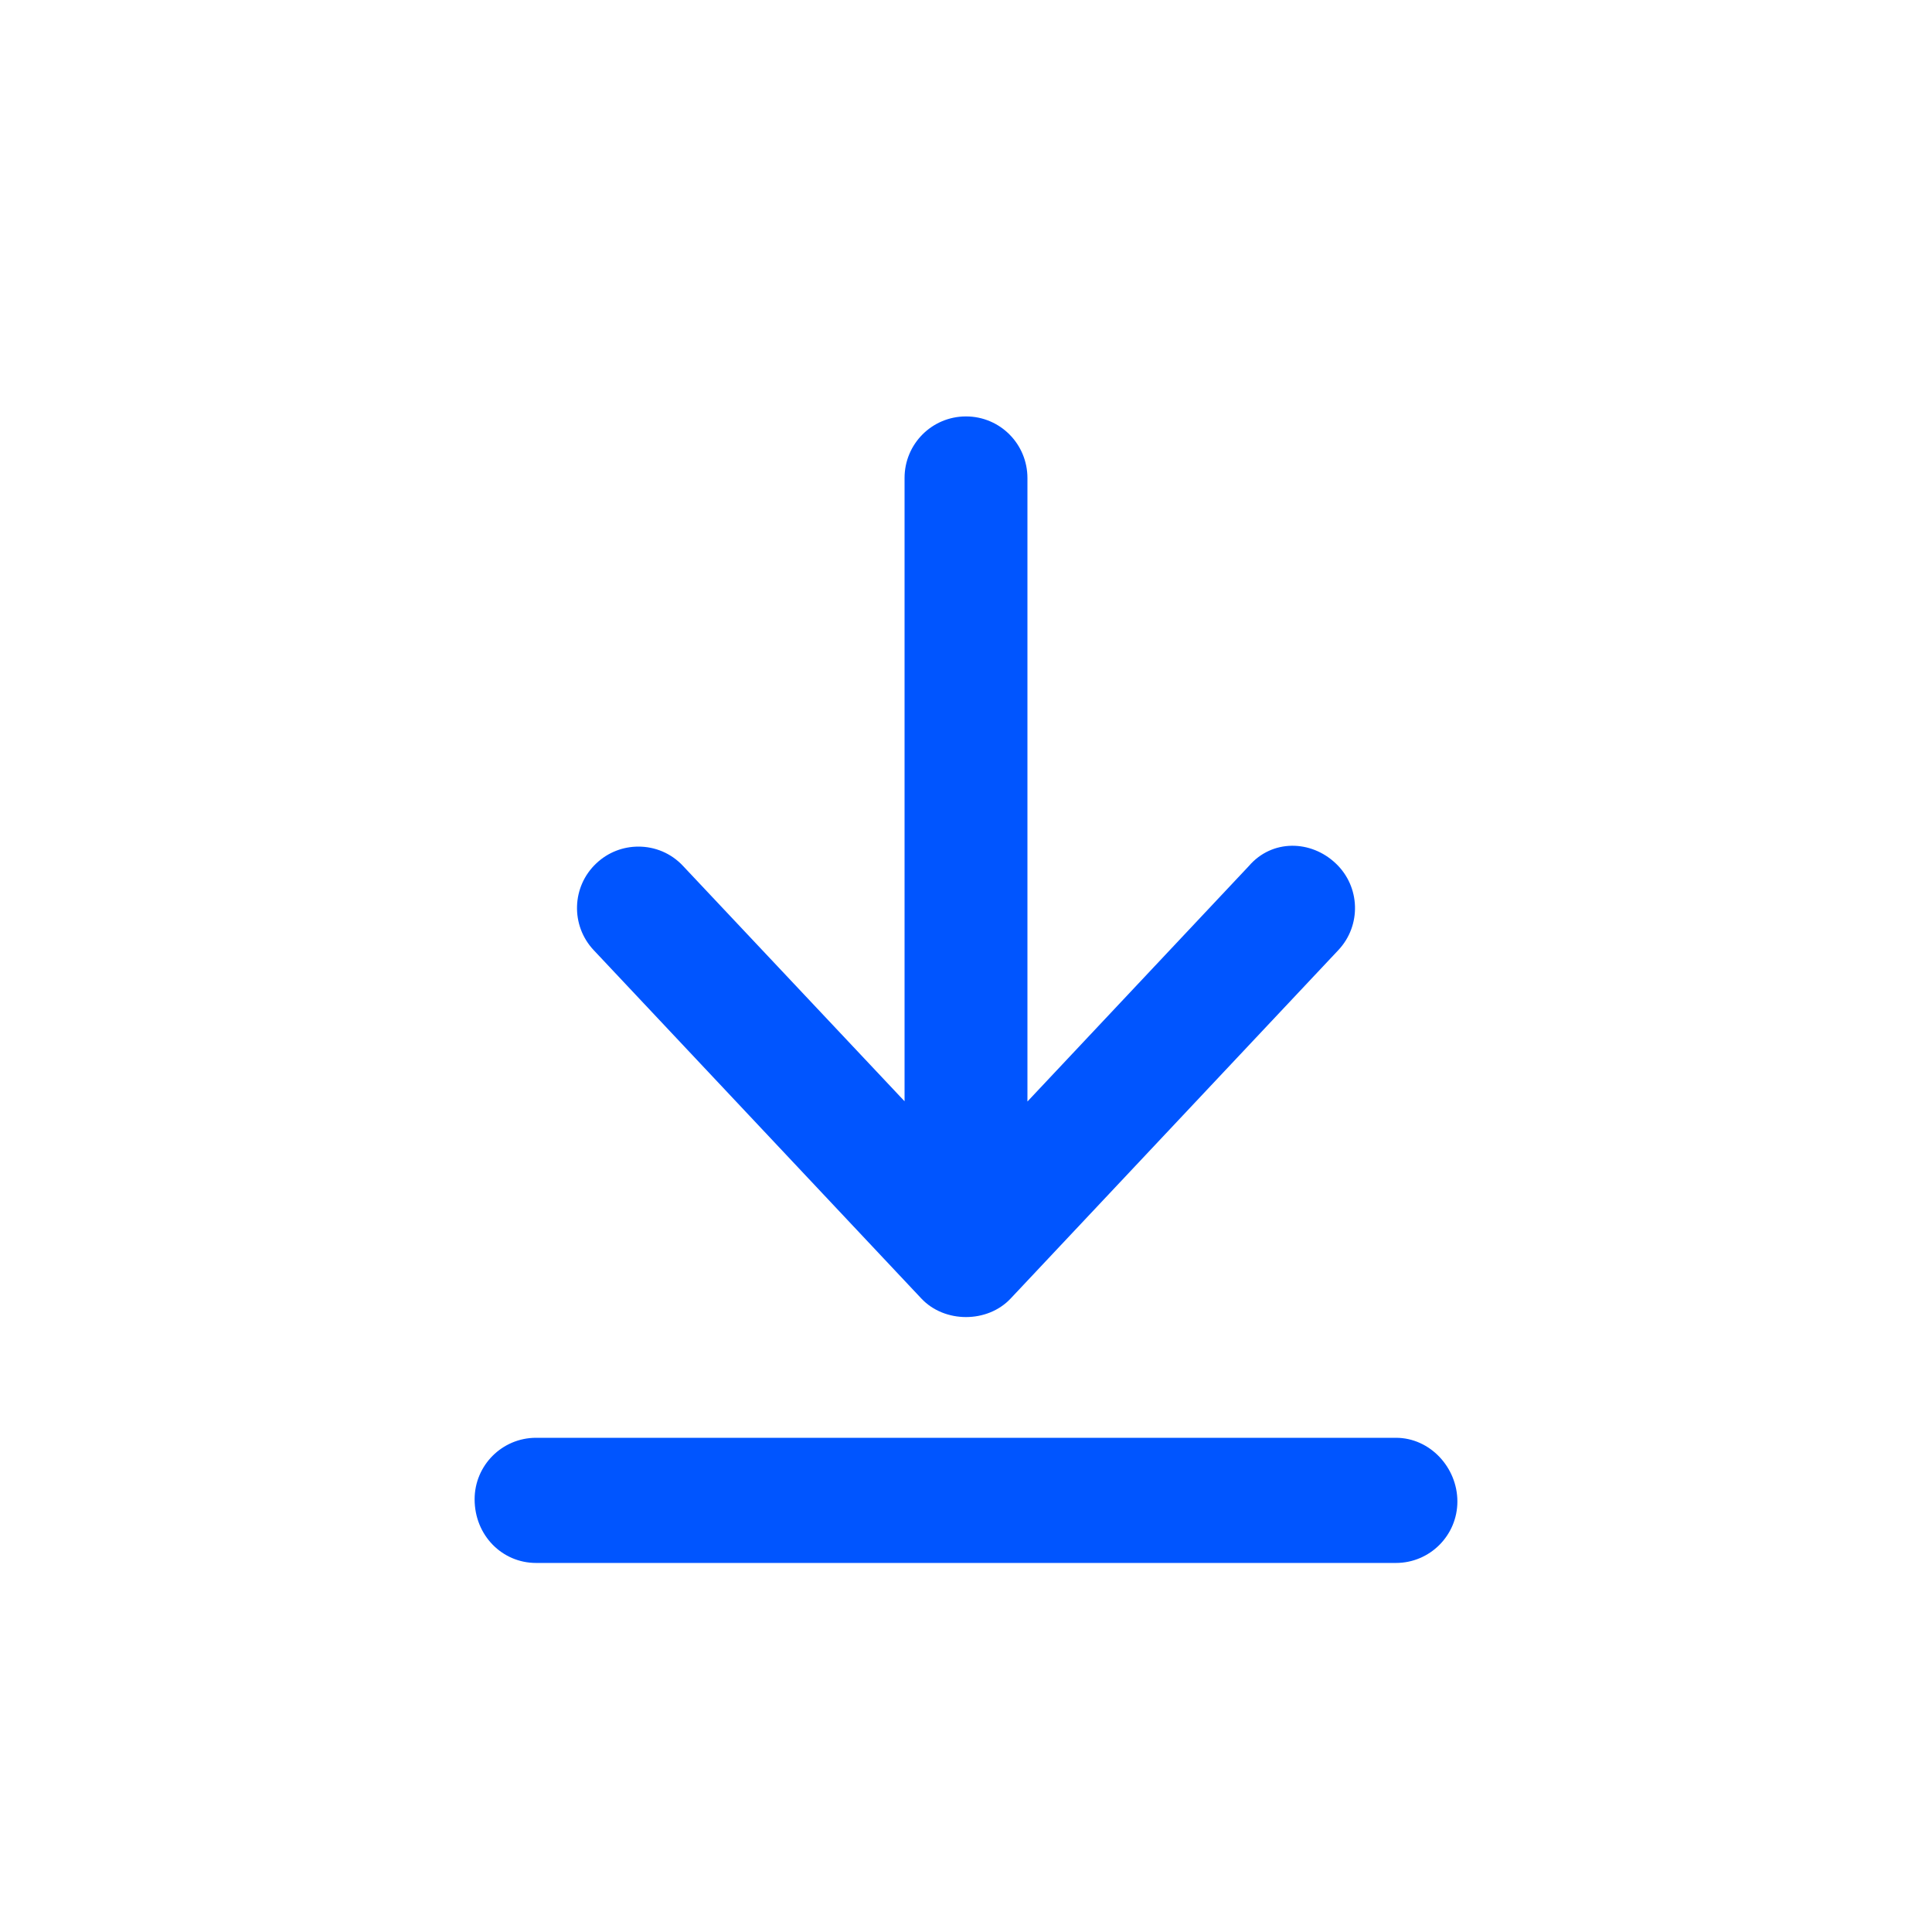 <?xml version="1.0" encoding="UTF-8"?>
<svg id="Layer_1" data-name="Layer 1" xmlns="http://www.w3.org/2000/svg" viewBox="0 0 500 500">
  <defs>
    <style>
      .cls-1 {
        fill: #05f;
      }
    </style>
  </defs>
  <path class="cls-1" d="M377.17,388.58c0,8.78-7.12,15.91-15.9,15.91h-222.54c-8.78,0-15.9-7.15-15.9-16.48,0-8.78,7.12-15.91,15.9-15.91h222.54c8.81,0,15.9,7.68,15.9,16.48ZM345.67,223.43c6.39,6.01,6.71,16.07.68,22.47l-84.78,90.14c-6,6.42-17.14,6.42-23.14,0l-84.78-90.14c-6.02-6.4-5.71-16.47.68-22.47,3.07-2.9,6.98-4.33,10.89-4.33,4.23,0,8.44,1.66,11.57,5.03l57.31,60.88V123.68c0-8.78,7.09-15.91,15.9-15.91s15.9,7.13,15.9,15.96v161.34l57.29-60.93c6.03-7.02,16.09-6.76,22.48-.71Z"/>
</svg>